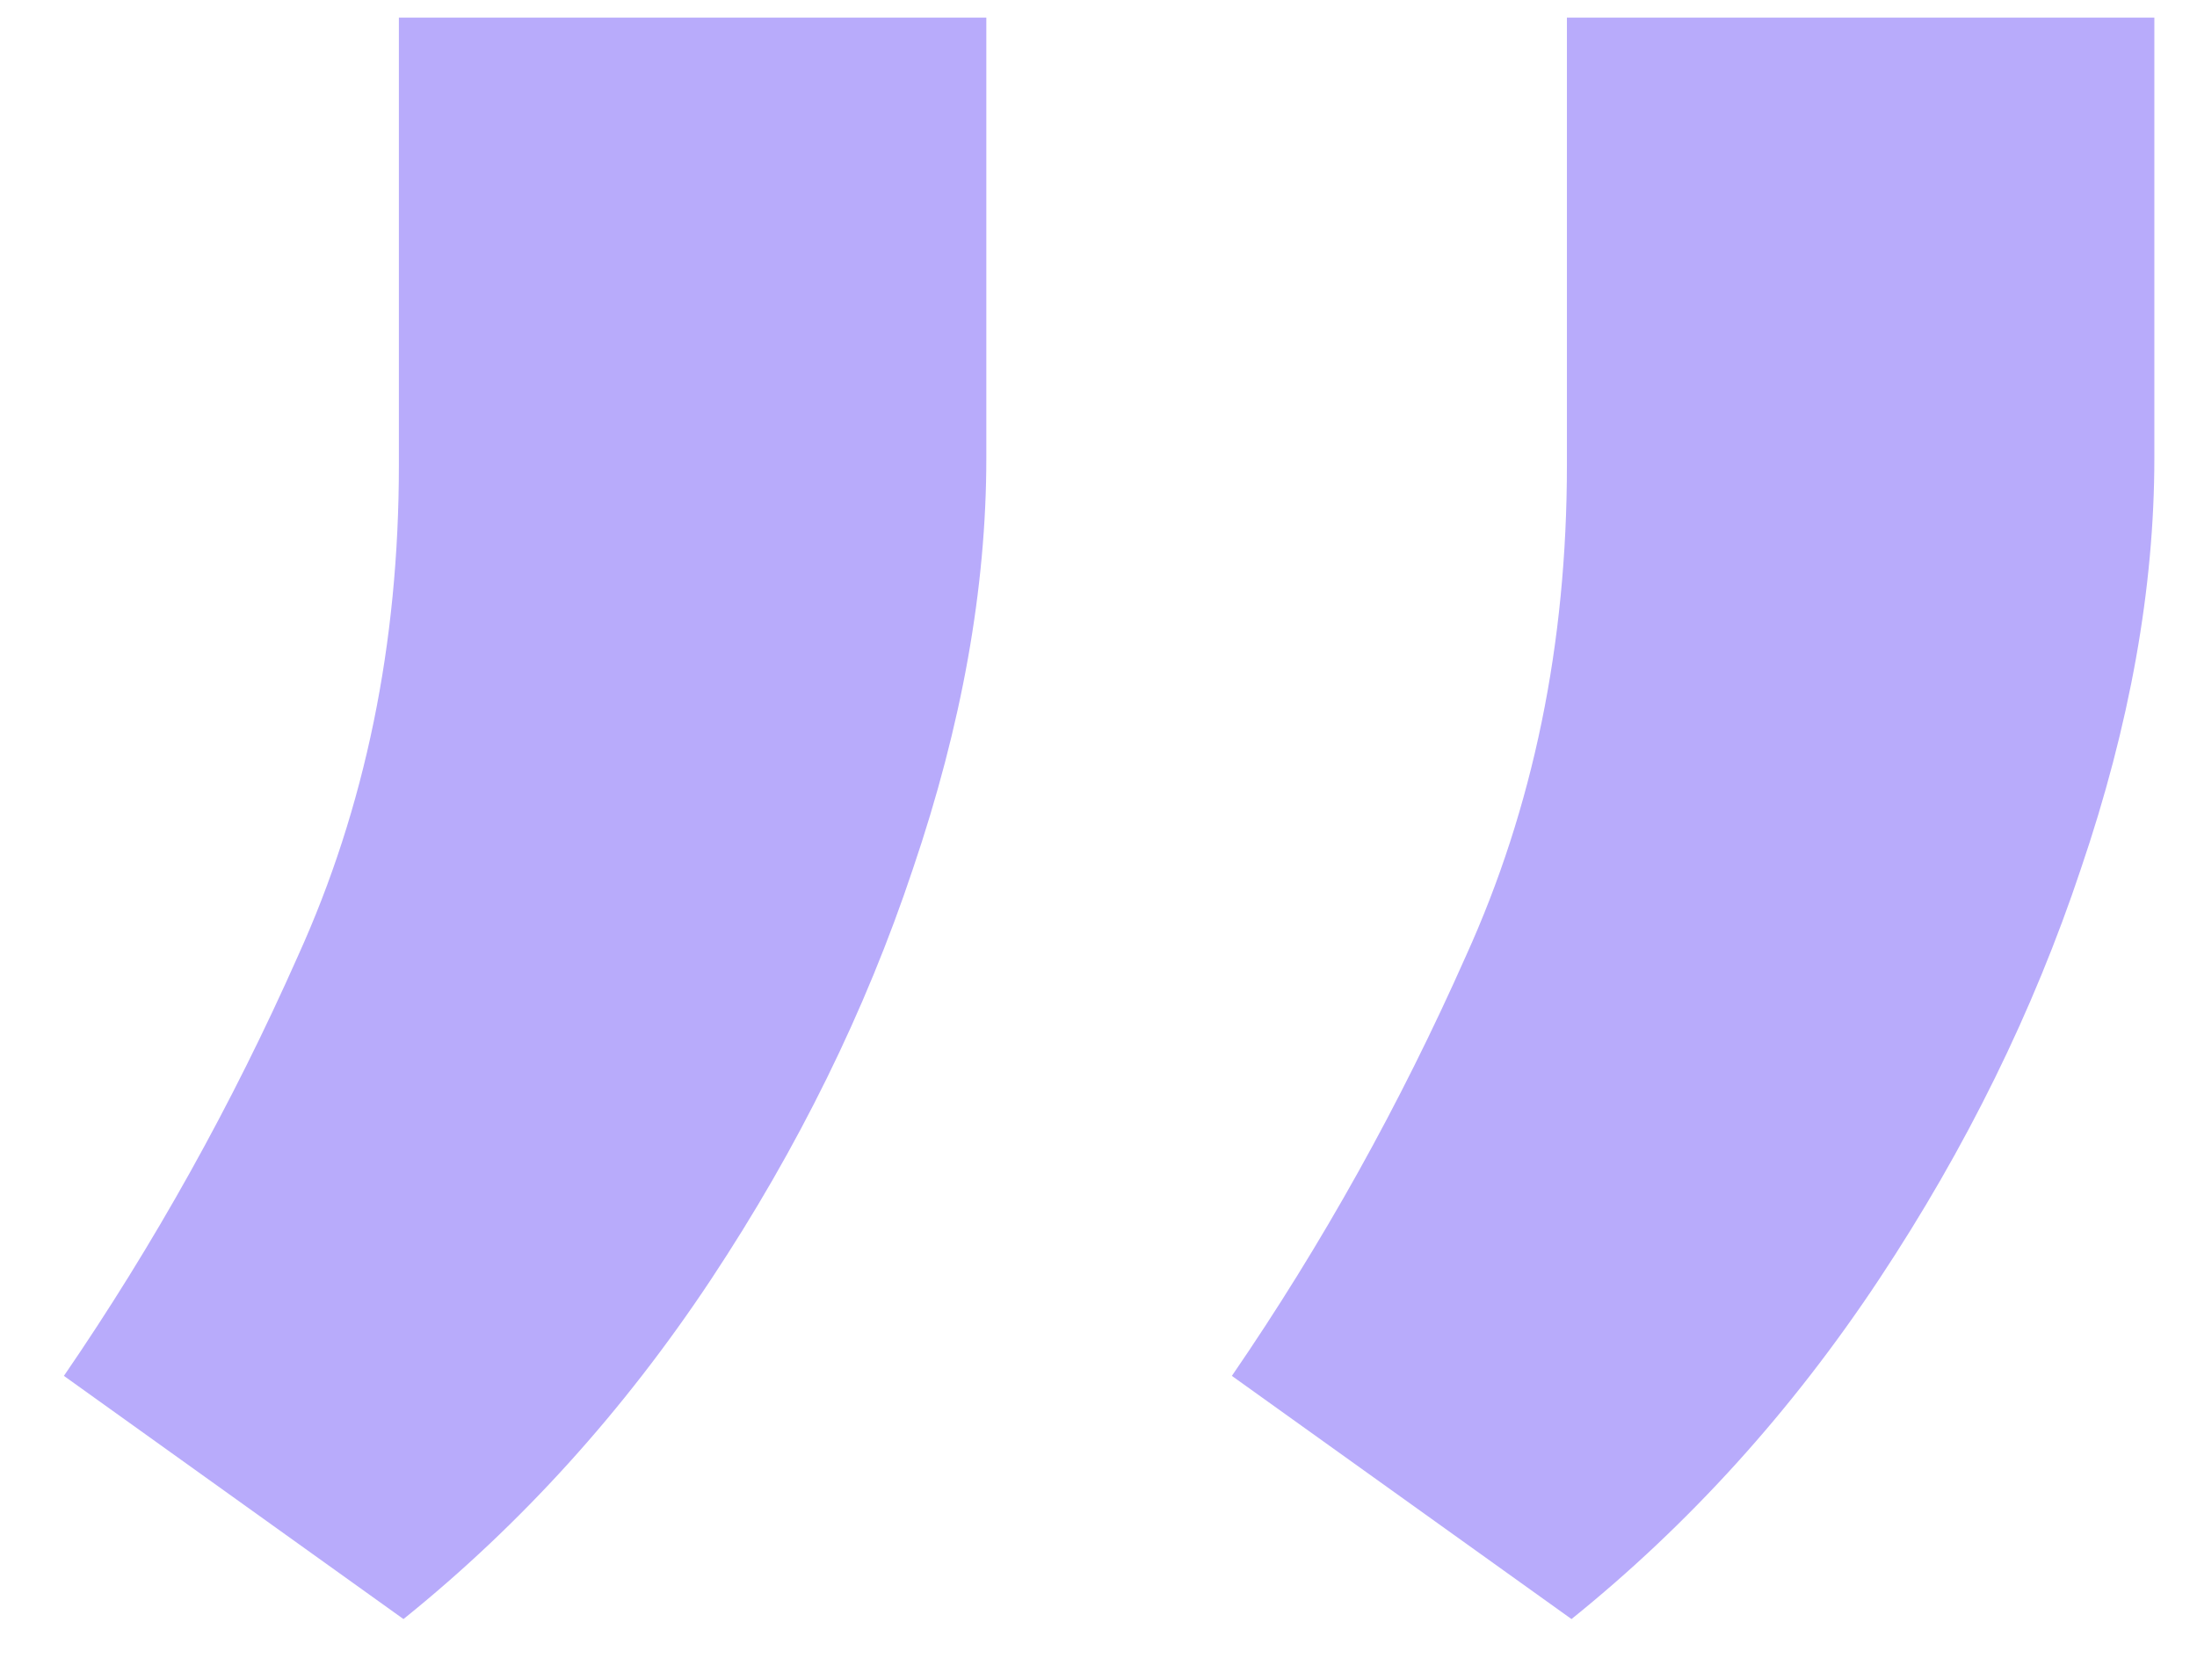 <?xml version="1.0" encoding="UTF-8"?> <svg xmlns="http://www.w3.org/2000/svg" width="34" height="26" viewBox="0 0 34 26" fill="none"><path d="M15.264 0.273V7.091C15.264 9.103 14.885 11.222 14.128 13.448C13.394 15.649 12.352 17.768 11.003 19.804C9.653 21.84 8.067 23.592 6.244 25.06L0.989 21.296C2.385 19.26 3.593 17.093 4.611 14.797C5.652 12.501 6.173 9.968 6.173 7.198V0.273H15.264ZM33.34 0.273V7.091C33.34 9.103 32.961 11.222 32.203 13.448C31.469 15.649 30.428 17.768 29.078 19.804C27.729 21.84 26.142 23.592 24.32 25.06L19.064 21.296C20.461 19.26 21.668 17.093 22.686 14.797C23.728 12.501 24.249 9.968 24.249 7.198V0.273H33.34Z" fill="#B8ABFB"></path></svg> 